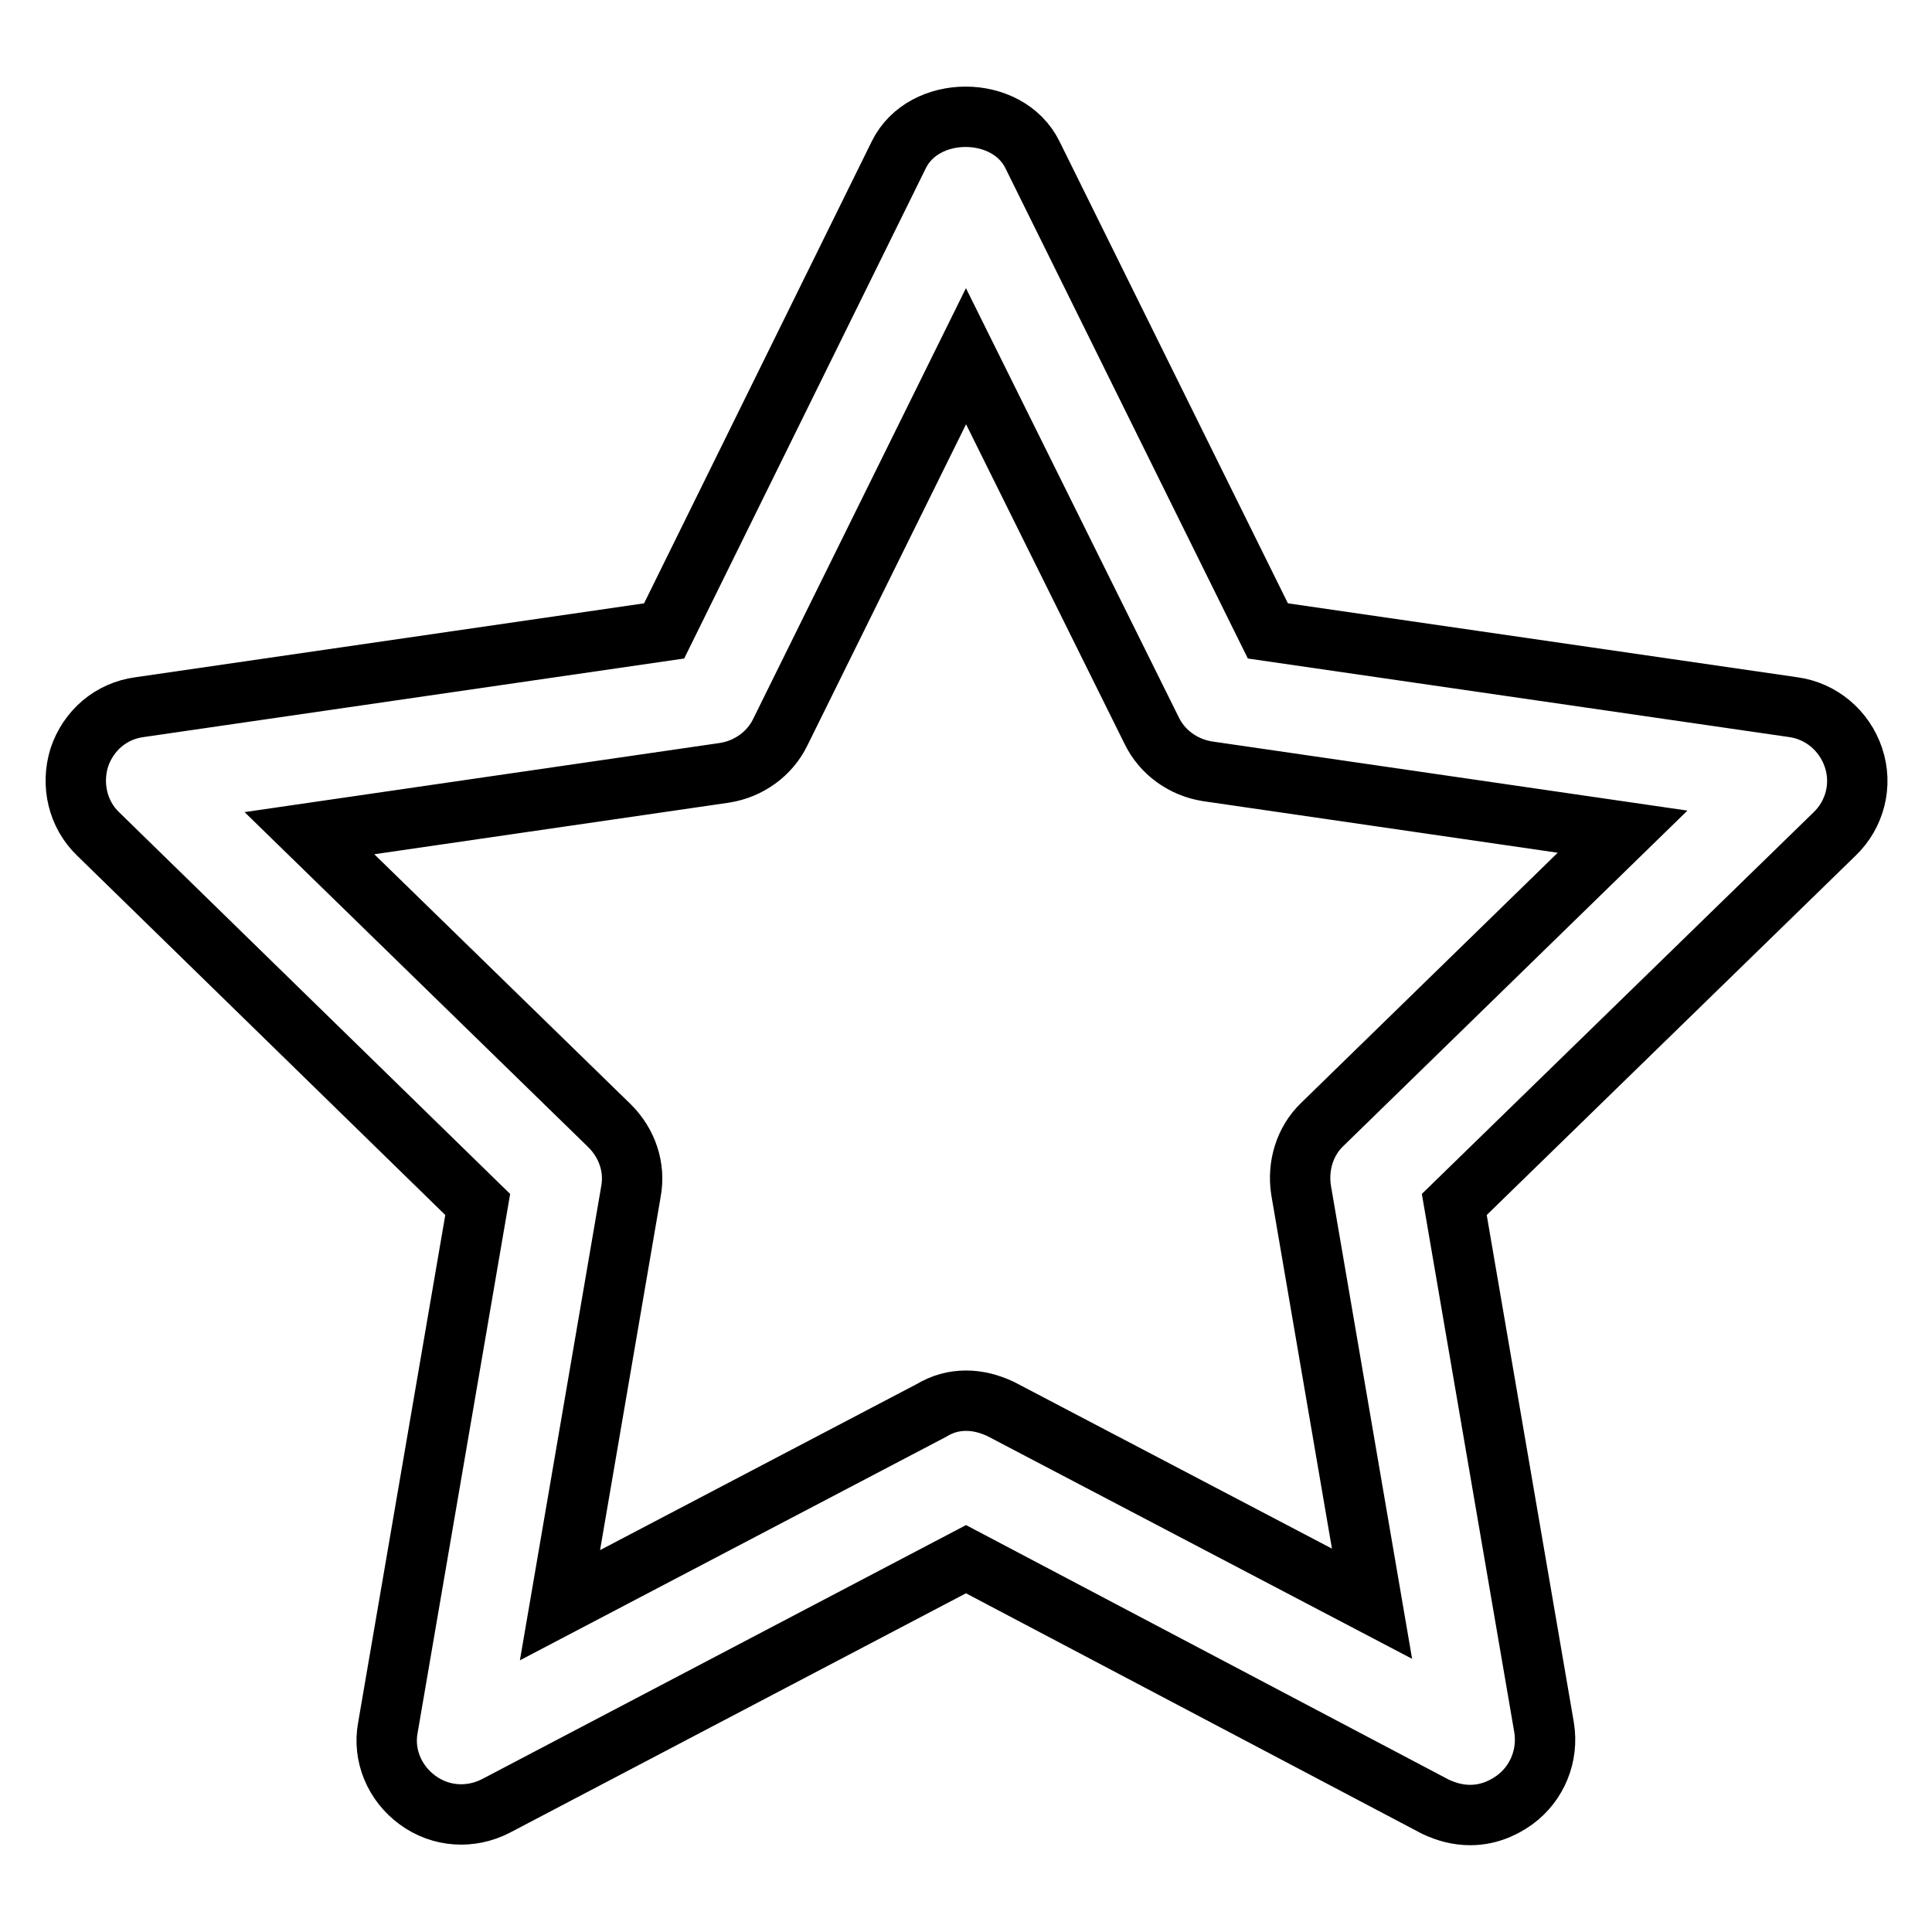 <?xml version="1.0" encoding="utf-8"?>
<!-- Svg Vector Icons : http://www.onlinewebfonts.com/icon -->
<!DOCTYPE svg PUBLIC "-//W3C//DTD SVG 1.1//EN" "http://www.w3.org/Graphics/SVG/1.1/DTD/svg11.dtd">
<svg version="1.1" xmlns="http://www.w3.org/2000/svg" xmlns:xlink="http://www.w3.org/1999/xlink" x="0px" y="0px" viewBox="0 0 256 256" enable-background="new 0 0 256 256" xml:space="preserve">
<g> <path stroke-width="8" fill-opacity="0" stroke="#000000"  d="M194.8,240.5c-1.6,0-3.1-0.4-4.6-1.1L128,206.6l-62.3,32.7c-3.3,1.7-7.3,1.5-10.4-0.8 c-3-2.2-4.6-5.9-3.9-9.6l11.9-69.3L13,110.5c-2.7-2.6-3.6-6.5-2.5-10.1c1.2-3.6,4.2-6.2,8-6.7L88,83.6l31.1-63.1 c3.3-6.7,14.4-6.7,17.7,0L168,83.6l69.6,10.1c3.7,0.5,6.8,3.1,8,6.7c1.2,3.6,0.2,7.5-2.5,10.1l-50.4,49.1l11.9,69.3 c0.6,3.7-0.9,7.4-3.9,9.6C198.9,239.8,196.9,240.5,194.8,240.5z M128,185.6c1.6,0,3.1,0.4,4.6,1.1l49.2,25.8l-9.4-54.8 c-0.5-3.2,0.5-6.5,2.8-8.7l39.8-38.8l-55-8c-3.2-0.5-6-2.5-7.4-5.4L128,47.2L103.4,97c-1.4,2.9-4.2,4.9-7.4,5.4l-55,8l39.8,38.8 c2.3,2.3,3.4,5.5,2.8,8.7l-9.4,54.8l49.2-25.8C124.9,186,126.4,185.6,128,185.6z"/></g>
</svg>